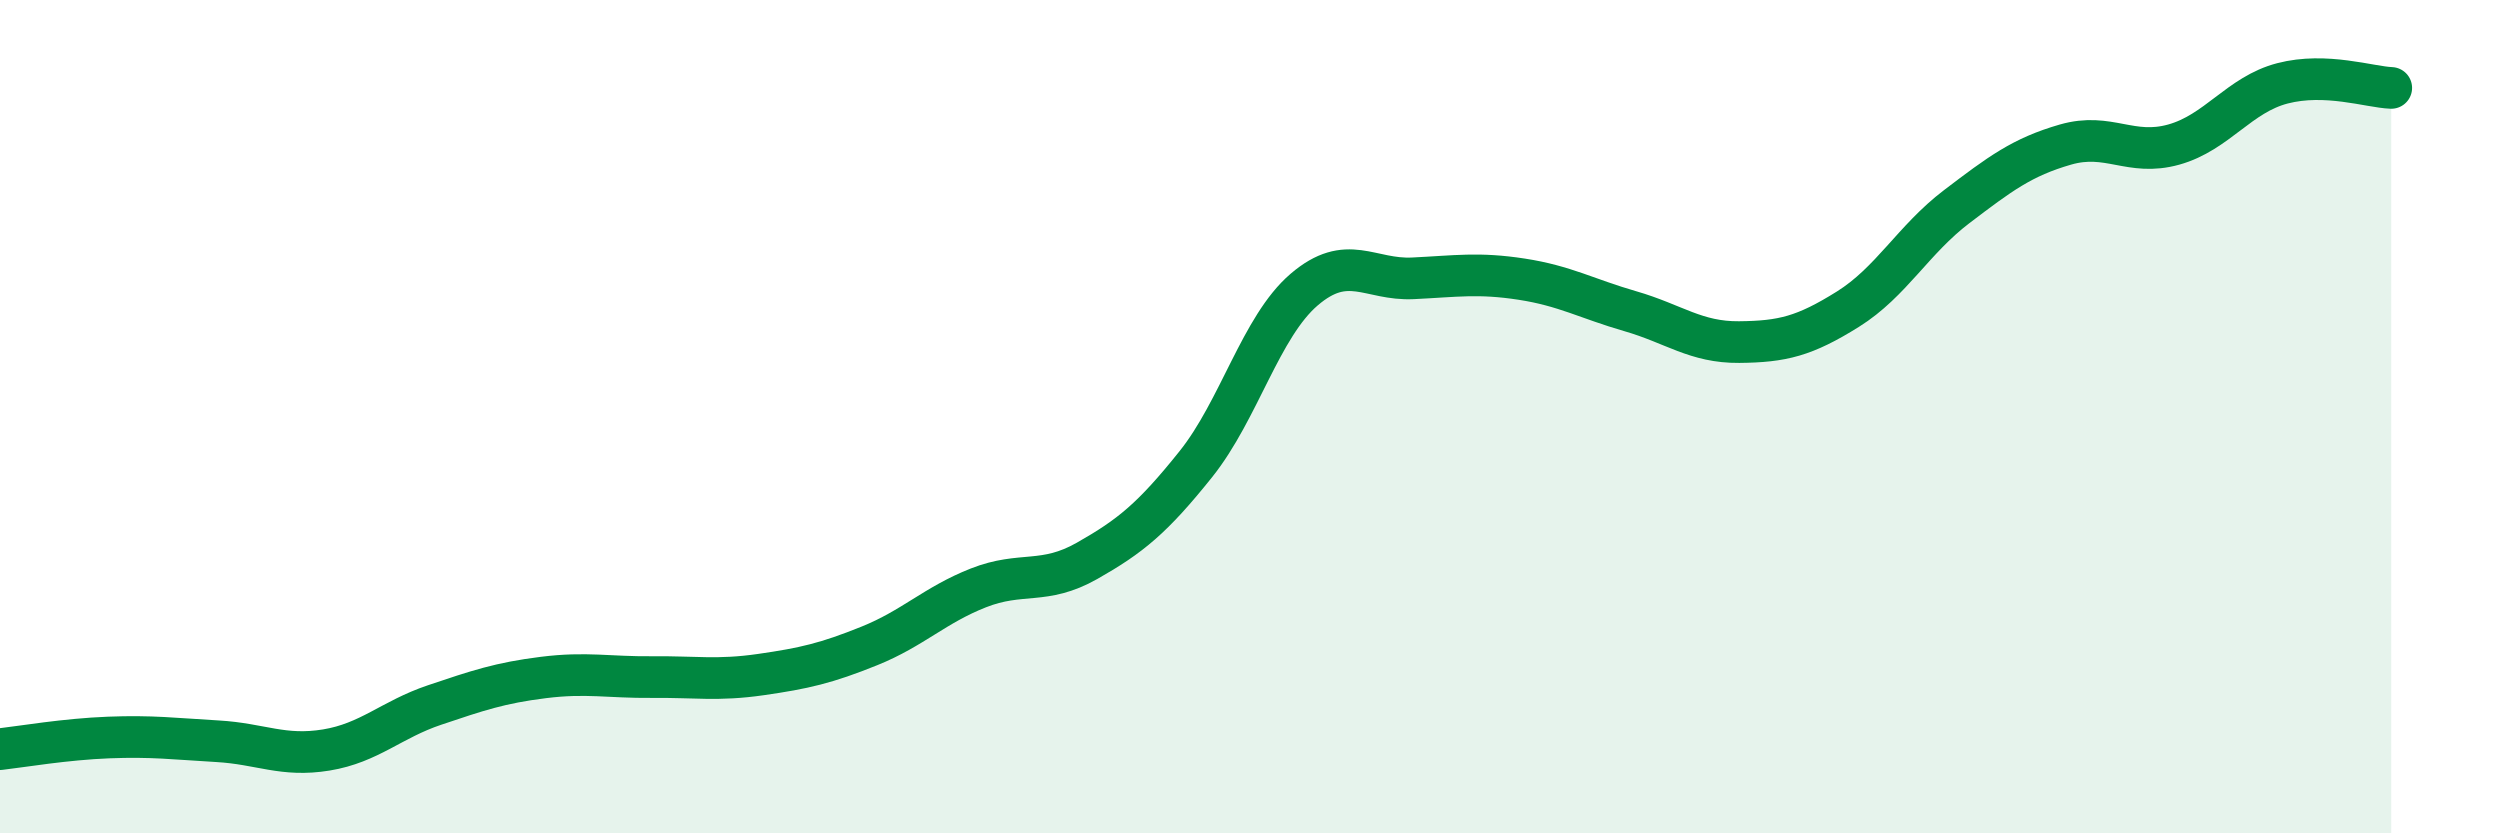 
    <svg width="60" height="20" viewBox="0 0 60 20" xmlns="http://www.w3.org/2000/svg">
      <path
        d="M 0,17.98 C 0.52,17.92 1.57,17.74 2.61,17.7 C 3.65,17.66 4.18,17.73 5.22,17.79 C 6.26,17.85 6.79,18.17 7.83,18 C 8.87,17.83 9.39,17.27 10.43,16.92 C 11.47,16.57 12,16.39 13.04,16.26 C 14.08,16.13 14.61,16.26 15.65,16.25 C 16.69,16.24 17.22,16.34 18.26,16.19 C 19.3,16.04 19.83,15.92 20.87,15.5 C 21.91,15.08 22.44,14.52 23.48,14.11 C 24.52,13.7 25.05,14.05 26.09,13.46 C 27.13,12.87 27.66,12.44 28.7,11.14 C 29.74,9.84 30.26,7.84 31.3,6.95 C 32.34,6.06 32.87,6.73 33.91,6.68 C 34.95,6.63 35.48,6.54 36.52,6.7 C 37.56,6.86 38.09,7.17 39.13,7.47 C 40.17,7.77 40.7,8.22 41.74,8.21 C 42.78,8.2 43.31,8.07 44.35,7.42 C 45.39,6.77 45.92,5.75 46.96,4.96 C 48,4.17 48.53,3.77 49.57,3.47 C 50.61,3.17 51.13,3.76 52.17,3.47 C 53.21,3.18 53.74,2.27 54.78,2 C 55.82,1.73 56.87,2.09 57.39,2.11L57.39 20L0 20Z"
        fill="#008740"
        opacity="0.1"
        stroke-linecap="round"
        stroke-linejoin="round"
      />
      <path
        d="M 0,17.98 C 0.52,17.92 1.57,17.74 2.61,17.7 C 3.65,17.66 4.18,17.73 5.22,17.79 C 6.26,17.85 6.79,18.17 7.83,18 C 8.87,17.83 9.39,17.27 10.43,16.92 C 11.47,16.57 12,16.39 13.04,16.26 C 14.08,16.13 14.61,16.26 15.65,16.25 C 16.69,16.24 17.22,16.34 18.26,16.19 C 19.3,16.04 19.83,15.92 20.87,15.5 C 21.91,15.08 22.44,14.52 23.48,14.11 C 24.52,13.7 25.05,14.05 26.09,13.46 C 27.13,12.87 27.66,12.44 28.7,11.14 C 29.74,9.84 30.26,7.84 31.3,6.95 C 32.34,6.06 32.87,6.73 33.91,6.68 C 34.95,6.63 35.48,6.54 36.52,6.7 C 37.56,6.86 38.09,7.17 39.13,7.47 C 40.17,7.77 40.7,8.22 41.74,8.21 C 42.78,8.2 43.31,8.07 44.35,7.42 C 45.39,6.77 45.92,5.75 46.96,4.96 C 48,4.17 48.53,3.77 49.57,3.47 C 50.61,3.17 51.13,3.76 52.17,3.47 C 53.21,3.18 53.74,2.27 54.78,2 C 55.82,1.73 56.87,2.09 57.39,2.11"
        stroke="#008740"
        stroke-width="1"
        fill="none"
        stroke-linecap="round"
        stroke-linejoin="round"
      />
    </svg>
  